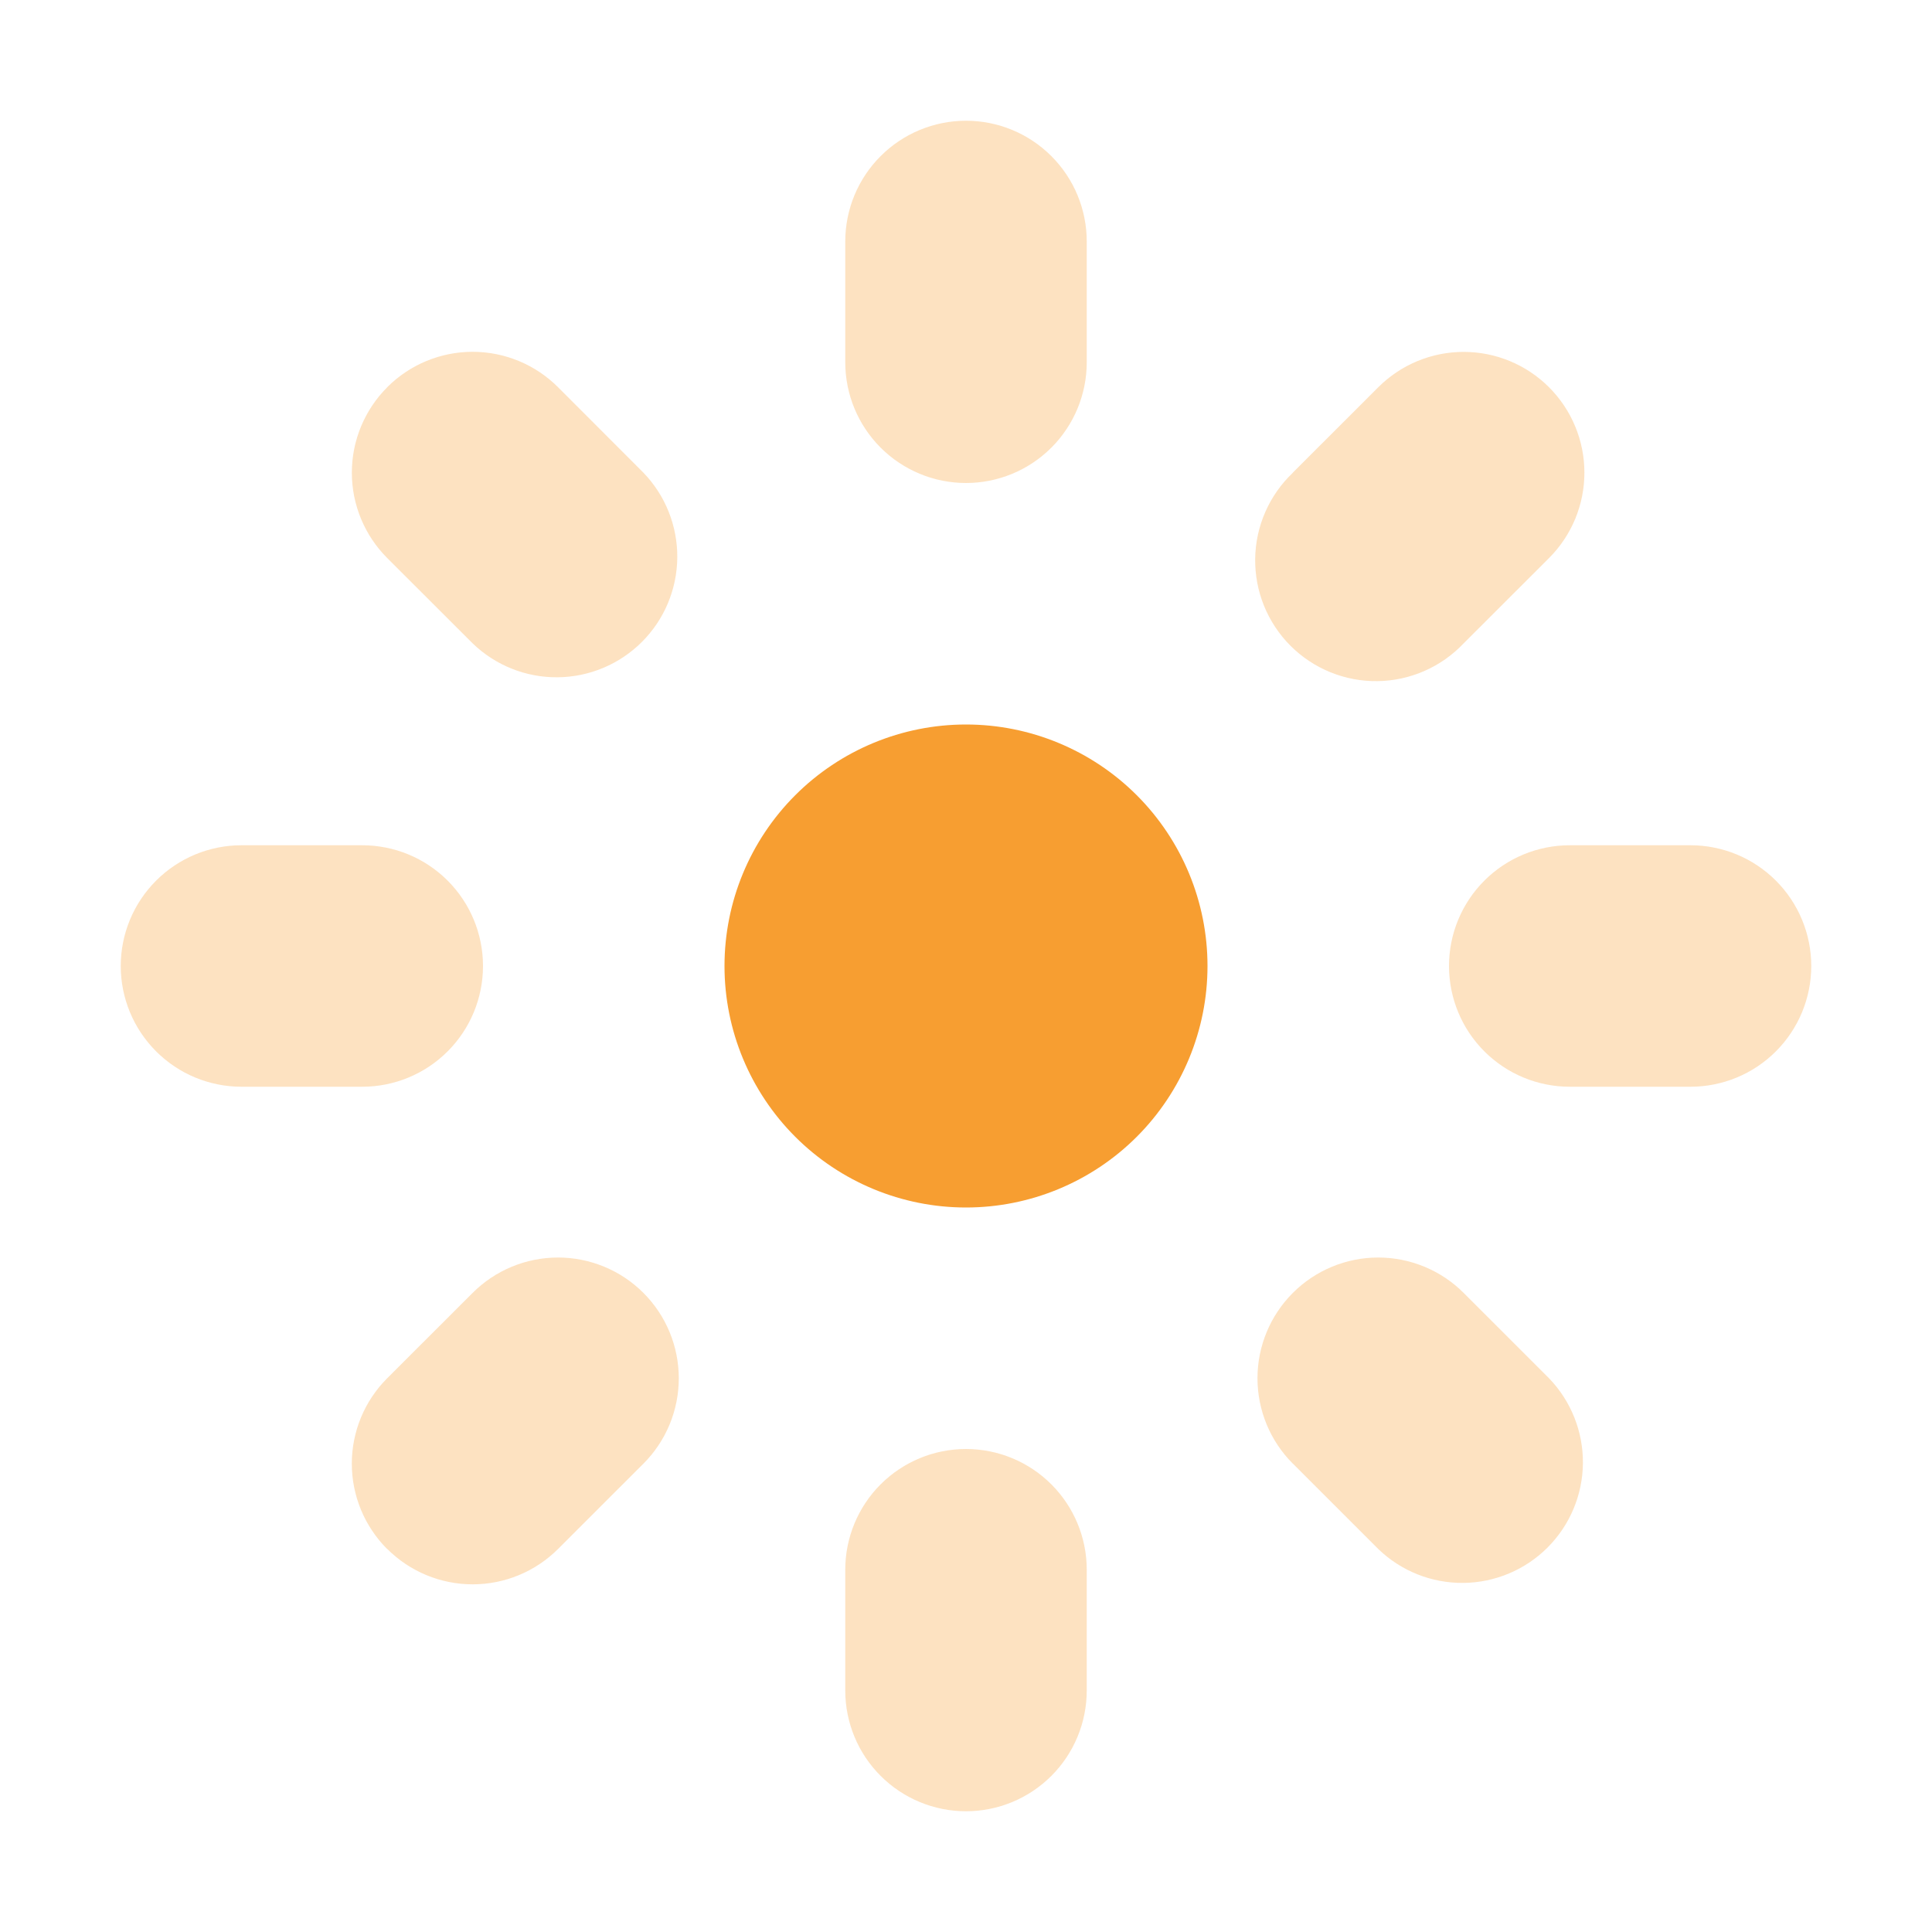<svg width="105" height="105" viewBox="0 0 105 105" fill="none" xmlns="http://www.w3.org/2000/svg">
<path fill-rule="evenodd" clip-rule="evenodd" d="M52.5 65.625C49.019 65.625 45.681 64.242 43.219 61.781C40.758 59.319 39.375 55.981 39.375 52.5C39.375 49.019 40.758 45.681 43.219 43.219C45.681 40.758 49.019 39.375 52.5 39.375C55.981 39.375 59.319 40.758 61.781 43.219C64.242 45.681 65.625 49.019 65.625 52.5C65.625 55.981 64.242 59.319 61.781 61.781C59.319 64.242 55.981 65.625 52.5 65.625Z" fill="#F79E31"/>
<path opacity="0.3" fill-rule="evenodd" clip-rule="evenodd" d="M85.312 45.938H91.875C93.615 45.938 95.285 46.629 96.515 47.86C97.746 49.09 98.438 50.76 98.438 52.5C98.438 54.24 97.746 55.91 96.515 57.14C95.285 58.371 93.615 59.062 91.875 59.062H85.312C83.572 59.062 81.903 58.371 80.672 57.14C79.441 55.91 78.75 54.24 78.75 52.5C78.75 50.76 79.441 49.09 80.672 47.86C81.903 46.629 83.572 45.938 85.312 45.938ZM70.263 25.686L74.904 21.048C76.135 19.817 77.804 19.125 79.545 19.125C81.285 19.124 82.955 19.815 84.186 21.046C85.417 22.276 86.109 23.946 86.109 25.686C86.11 27.427 85.419 29.096 84.188 30.328L79.546 34.965C78.944 35.602 78.219 36.112 77.416 36.465C76.613 36.818 75.747 37.006 74.87 37.018C73.993 37.031 73.123 36.867 72.31 36.537C71.497 36.208 70.759 35.718 70.138 35.098C69.518 34.478 69.028 33.74 68.698 32.927C68.368 32.114 68.204 31.244 68.216 30.367C68.228 29.49 68.415 28.624 68.768 27.821C69.12 27.017 69.63 26.293 70.267 25.69L70.263 25.686ZM70.263 79.546C69.653 78.937 69.17 78.213 68.84 77.417C68.511 76.62 68.341 75.767 68.341 74.905C68.341 74.043 68.511 73.19 68.841 72.394C69.171 71.597 69.655 70.874 70.265 70.265C70.874 69.655 71.598 69.172 72.394 68.843C73.191 68.513 74.044 68.343 74.906 68.344C75.768 68.344 76.621 68.514 77.417 68.844C78.214 69.174 78.937 69.657 79.546 70.267L84.184 74.904C85.38 76.141 86.042 77.799 86.028 79.52C86.014 81.24 85.324 82.887 84.108 84.104C82.892 85.321 81.246 86.012 79.526 86.028C77.805 86.044 76.147 85.383 74.909 84.188L70.267 79.546H70.263ZM13.125 45.938H19.688C21.428 45.938 23.097 46.629 24.328 47.86C25.559 49.09 26.25 50.76 26.25 52.5C26.25 54.24 25.559 55.91 24.328 57.14C23.097 58.371 21.428 59.062 19.688 59.062H13.125C11.384 59.062 9.715 58.371 8.485 57.14C7.254 55.91 6.562 54.24 6.562 52.5C6.562 50.76 7.254 49.09 8.485 47.86C9.715 46.629 11.384 45.938 13.125 45.938ZM52.5 6.562C54.24 6.562 55.91 7.254 57.14 8.485C58.371 9.715 59.062 11.384 59.062 13.125V19.688C59.062 21.428 58.371 23.097 57.14 24.328C55.91 25.559 54.24 26.25 52.5 26.25C50.76 26.25 49.09 25.559 47.86 24.328C46.629 23.097 45.938 21.428 45.938 19.688V13.125C45.938 11.384 46.629 9.715 47.86 8.485C49.09 7.254 50.76 6.562 52.5 6.562ZM52.5 78.75C54.24 78.75 55.91 79.441 57.14 80.672C58.371 81.903 59.062 83.572 59.062 85.312V91.875C59.062 93.615 58.371 95.285 57.14 96.515C55.91 97.746 54.24 98.438 52.5 98.438C50.76 98.438 49.09 97.746 47.86 96.515C46.629 95.285 45.938 93.615 45.938 91.875V85.312C45.938 83.572 46.629 81.903 47.86 80.672C49.09 79.441 50.76 78.75 52.5 78.75ZM21.044 21.044C21.653 20.434 22.377 19.95 23.173 19.62C23.97 19.29 24.823 19.12 25.686 19.12C26.548 19.12 27.401 19.29 28.198 19.62C28.994 19.95 29.718 20.434 30.328 21.044L34.965 25.686C36.161 26.923 36.823 28.58 36.809 30.301C36.795 32.022 36.106 33.668 34.889 34.885C33.673 36.102 32.028 36.793 30.307 36.809C28.586 36.825 26.928 36.164 25.69 34.969L21.044 30.328C19.814 29.097 19.122 27.428 19.122 25.688C19.122 23.948 19.814 22.279 21.044 21.048V21.044ZM21.044 84.188C20.434 83.579 19.95 82.855 19.62 82.059C19.29 81.262 19.12 80.408 19.12 79.546C19.12 78.684 19.29 77.83 19.62 77.034C19.95 76.237 20.434 75.514 21.044 74.904L25.686 70.267C26.295 69.657 27.018 69.174 27.814 68.844C28.611 68.514 29.464 68.344 30.326 68.344C31.188 68.343 32.041 68.513 32.838 68.843C33.634 69.172 34.358 69.655 34.967 70.265C35.577 70.874 36.06 71.597 36.39 72.394C36.72 73.19 36.89 74.043 36.891 74.905C36.891 75.767 36.721 76.62 36.392 77.417C36.062 78.213 35.579 78.937 34.969 79.546L30.328 84.184C29.097 85.414 27.428 86.105 25.688 86.105C23.948 86.105 22.279 85.414 21.048 84.184L21.044 84.188Z" fill="#F79E31"/>
</svg>
